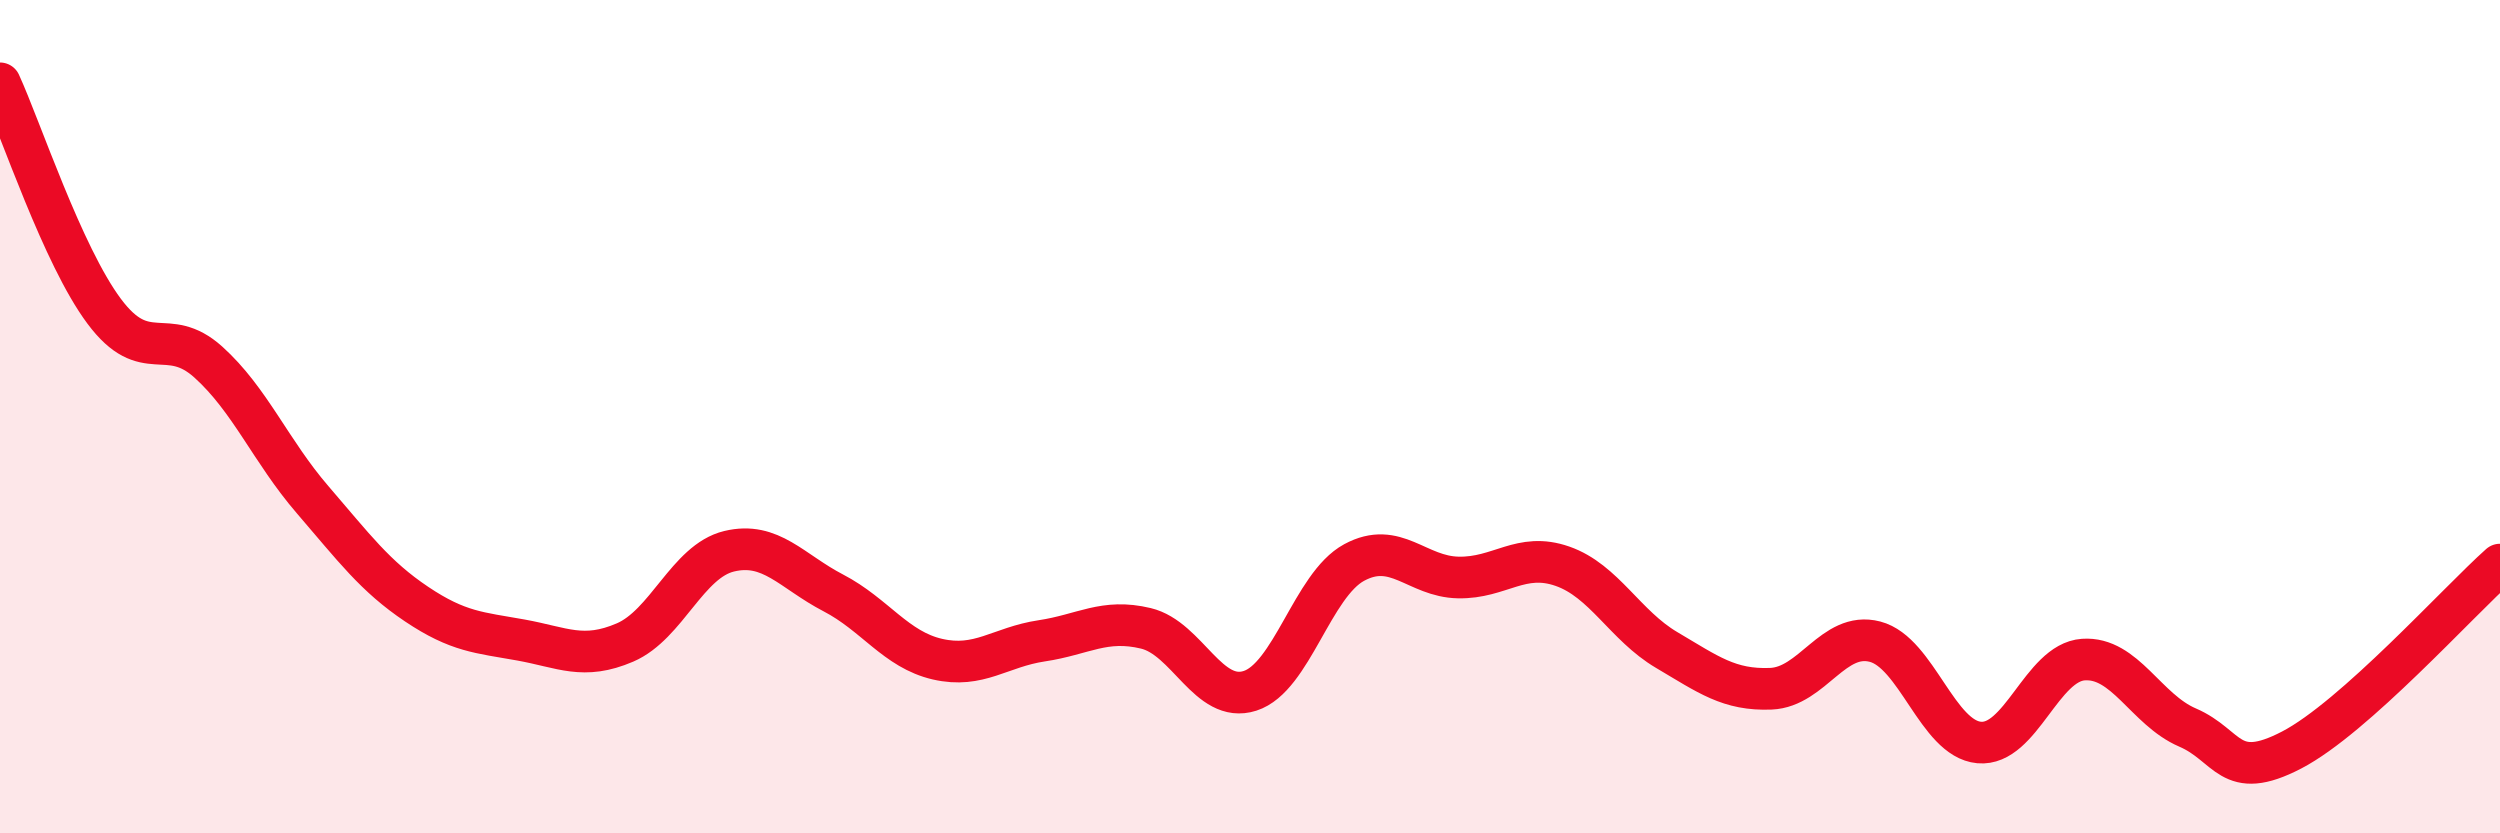 
    <svg width="60" height="20" viewBox="0 0 60 20" xmlns="http://www.w3.org/2000/svg">
      <path
        d="M 0,2 C 0.5,3.09 1.5,6.13 2.5,7.47 C 3.5,8.81 4,7.79 5,8.69 C 6,9.59 6.5,10.83 7.5,11.99 C 8.5,13.15 9,13.83 10,14.5 C 11,15.17 11.5,15.18 12.5,15.36 C 13.5,15.54 14,15.85 15,15.42 C 16,14.99 16.5,13.47 17.5,13.23 C 18.5,12.99 19,13.71 20,14.23 C 21,14.75 21.5,15.59 22.5,15.82 C 23.5,16.05 24,15.53 25,15.38 C 26,15.23 26.5,14.84 27.5,15.08 C 28.5,15.32 29,16.9 30,16.58 C 31,16.26 31.5,14.04 32.5,13.5 C 33.5,12.96 34,13.84 35,13.86 C 36,13.88 36.5,13.24 37.5,13.59 C 38.5,13.94 39,15.01 40,15.6 C 41,16.19 41.5,16.57 42.5,16.53 C 43.5,16.49 44,15.14 45,15.4 C 46,15.66 46.5,17.73 47.5,17.82 C 48.5,17.91 49,15.9 50,15.83 C 51,15.76 51.5,17.03 52.5,17.46 C 53.5,17.89 53.5,18.78 55,18 C 56.5,17.22 59,14.44 60,13.55L60 20L0 20Z"
        fill="#EB0A25"
        opacity="0.1"
        stroke-linecap="round"
        stroke-linejoin="round"
      />
      <path
        d="M 0,2 C 0.5,3.09 1.5,6.13 2.5,7.47 C 3.5,8.81 4,7.79 5,8.69 C 6,9.59 6.5,10.83 7.5,11.99 C 8.5,13.15 9,13.83 10,14.5 C 11,15.17 11.5,15.18 12.5,15.36 C 13.5,15.54 14,15.85 15,15.42 C 16,14.99 16.5,13.47 17.5,13.23 C 18.5,12.99 19,13.71 20,14.23 C 21,14.75 21.5,15.59 22.5,15.82 C 23.5,16.05 24,15.53 25,15.38 C 26,15.23 26.5,14.84 27.5,15.08 C 28.5,15.32 29,16.9 30,16.58 C 31,16.26 31.5,14.04 32.5,13.5 C 33.5,12.96 34,13.84 35,13.86 C 36,13.88 36.5,13.24 37.5,13.59 C 38.5,13.94 39,15.01 40,15.6 C 41,16.19 41.5,16.57 42.5,16.53 C 43.5,16.49 44,15.14 45,15.4 C 46,15.66 46.5,17.73 47.5,17.82 C 48.5,17.91 49,15.9 50,15.83 C 51,15.76 51.5,17.03 52.5,17.46 C 53.5,17.89 53.5,18.78 55,18 C 56.5,17.22 59,14.44 60,13.55"
        stroke="#EB0A25"
        stroke-width="1"
        fill="none"
        stroke-linecap="round"
        stroke-linejoin="round"
      />
    </svg>
  